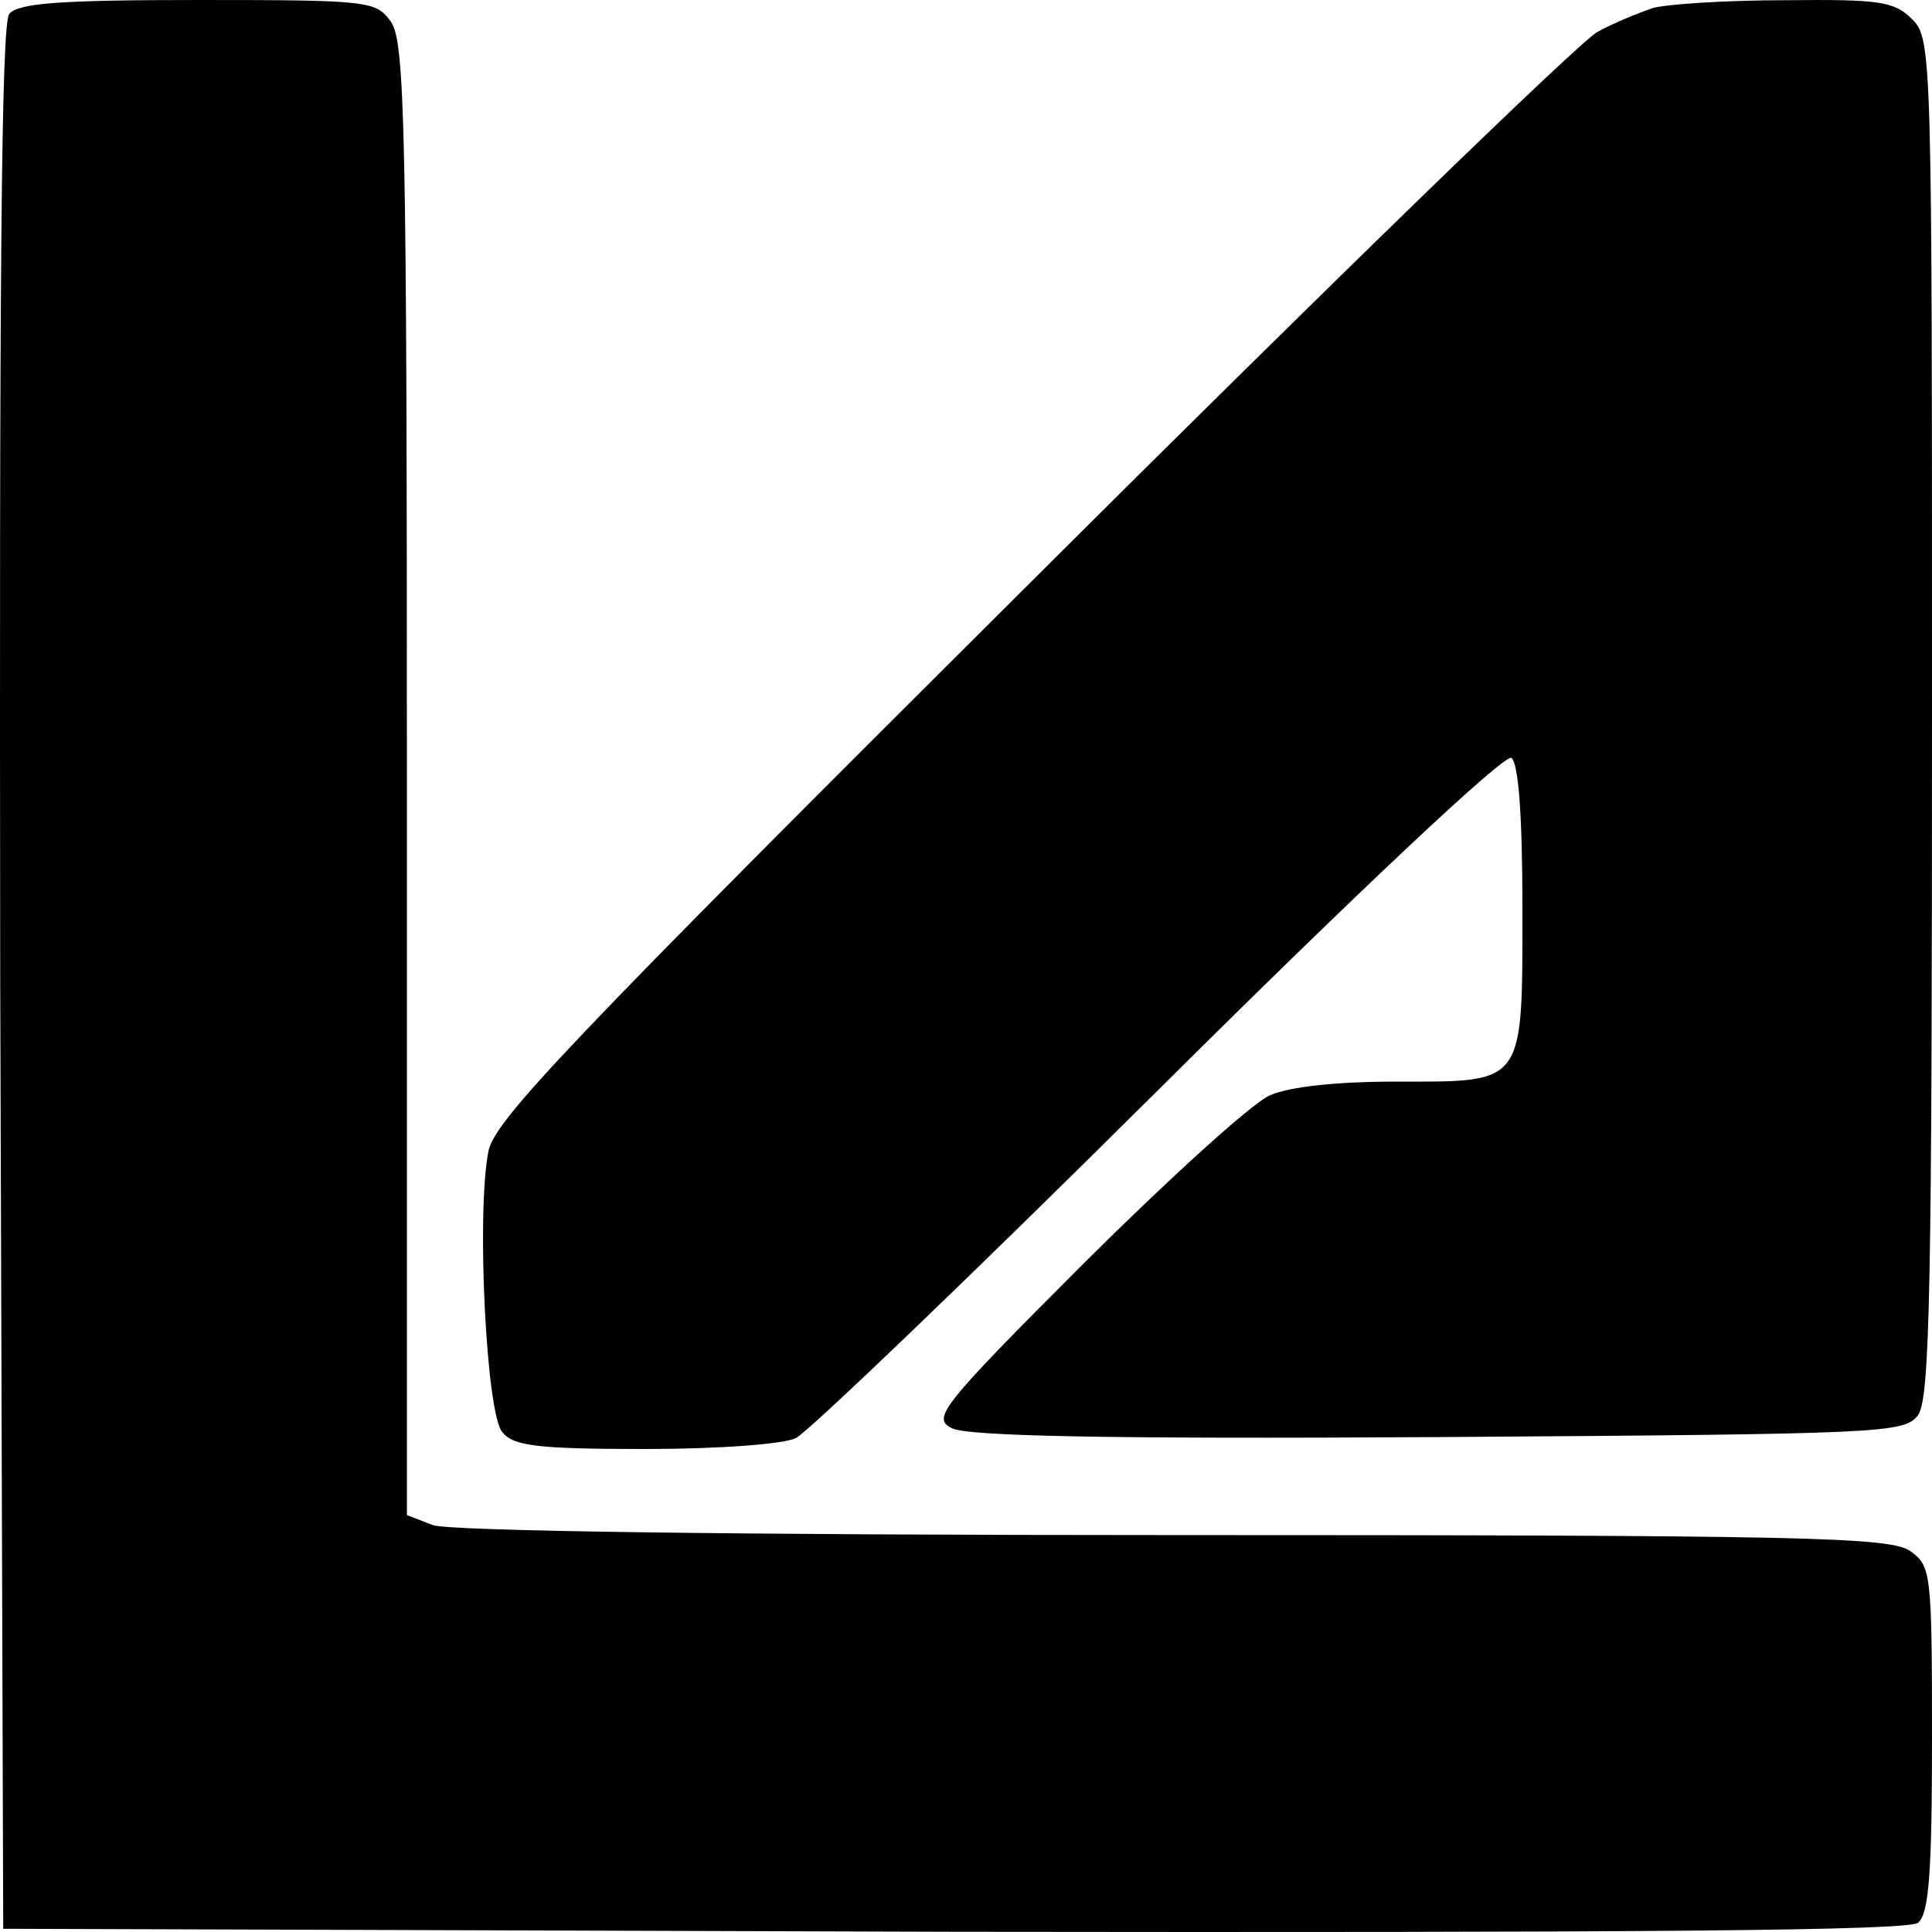 <svg width="18" height="18" viewBox="0 0 18 18" fill="none" xmlns="http://www.w3.org/2000/svg">
<path d="M15.394 0.076C15.263 0.122 15.031 0.215 14.882 0.298C14.723 0.381 12.35 2.685 9.604 5.423C5.275 9.735 4.596 10.447 4.549 10.734C4.438 11.317 4.531 13.176 4.68 13.343C4.782 13.472 5.005 13.5 6.011 13.5C6.709 13.5 7.305 13.454 7.416 13.398C7.528 13.343 9.055 11.881 10.795 10.151C12.666 8.291 14.016 7.024 14.081 7.061C14.146 7.107 14.184 7.579 14.184 8.458C14.184 10.123 14.211 10.077 13.011 10.077C12.461 10.077 12.015 10.123 11.829 10.206C11.661 10.28 10.888 10.984 10.097 11.77C8.757 13.111 8.682 13.213 8.868 13.306C9.008 13.38 10.293 13.408 13.402 13.389C17.572 13.361 17.739 13.352 17.87 13.185C17.981 13.028 18 11.992 18 6.682C18 0.483 18 0.363 17.814 0.178C17.646 0.011 17.507 -0.007 16.632 0.002C16.073 0.002 15.524 0.039 15.394 0.076Z" fill="black"/>
<path d="M0.086 0.13C0.011 0.223 -0.007 2.647 0.002 9.11L0.03 17.97L8.89 17.998C15.353 18.007 17.777 17.988 17.87 17.914C17.972 17.831 18 17.441 18 16.196C18 14.645 17.991 14.589 17.796 14.45C17.61 14.32 16.802 14.302 10.924 14.302C6.828 14.302 4.172 14.264 4.033 14.209L3.791 14.116V7.262C3.791 1.217 3.773 0.39 3.643 0.204C3.503 0.009 3.448 -3.65078e-07 1.85 -3.65078e-07C0.569 -3.65078e-07 0.169 0.028 0.086 0.13Z" fill="black"/>
</svg>
